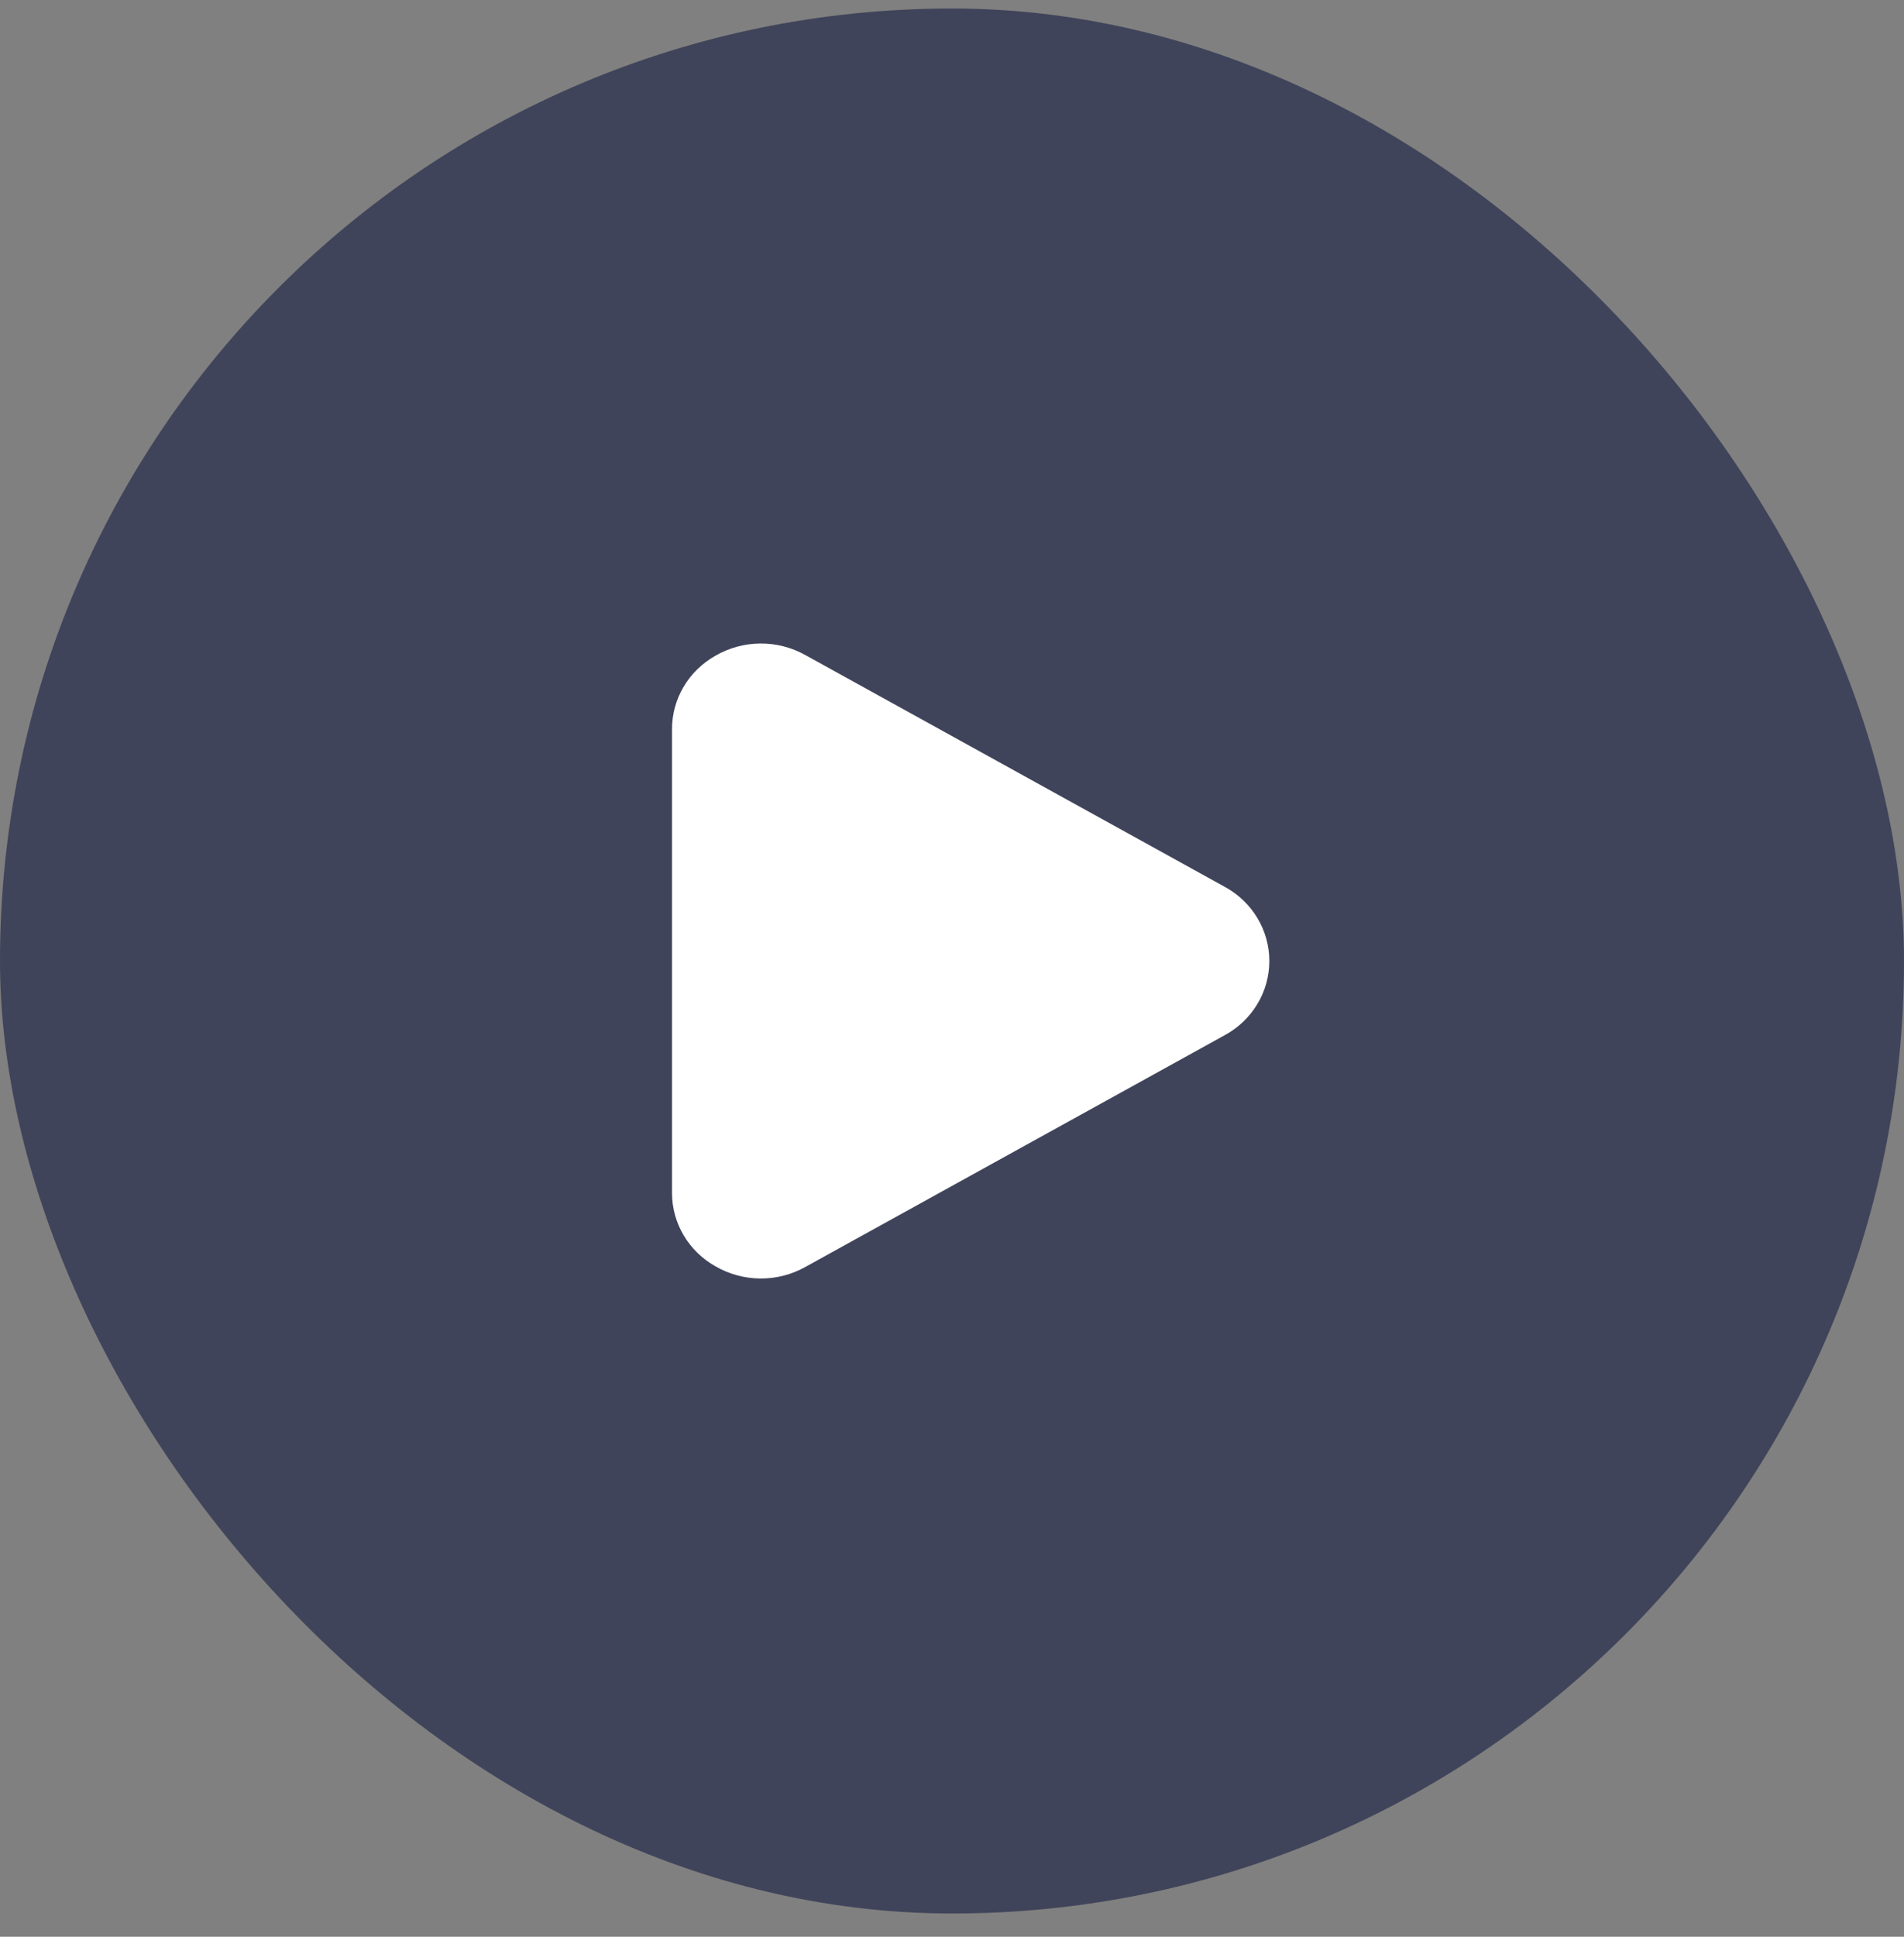 <svg width="60" height="61" viewBox="0 0 60 61" fill="none" xmlns="http://www.w3.org/2000/svg">
<rect x="0" y="0" width="60" height="61" fill="#808080" stroke="none"/>
<rect y="0.268" width="60" height="60" rx="30" fill="#262C4B" fill-opacity="0.7"/>
<path d="M38.593 27.931L25.377 20.631C24.945 20.39 24.456 20.264 23.959 20.268C23.462 20.272 22.974 20.404 22.547 20.652C22.13 20.886 21.783 21.223 21.543 21.63C21.302 22.036 21.176 22.498 21.177 22.968V37.568C21.176 38.038 21.302 38.5 21.543 38.907C21.783 39.313 22.13 39.651 22.547 39.884C22.974 40.132 23.462 40.264 23.959 40.268C24.456 40.272 24.945 40.147 25.377 39.905L38.593 32.605C39.02 32.374 39.375 32.035 39.622 31.625C39.87 31.213 40 30.745 40 30.268C40 29.791 39.87 29.323 39.622 28.912C39.375 28.501 39.02 28.162 38.593 27.931Z" fill="white"/>
</svg>
